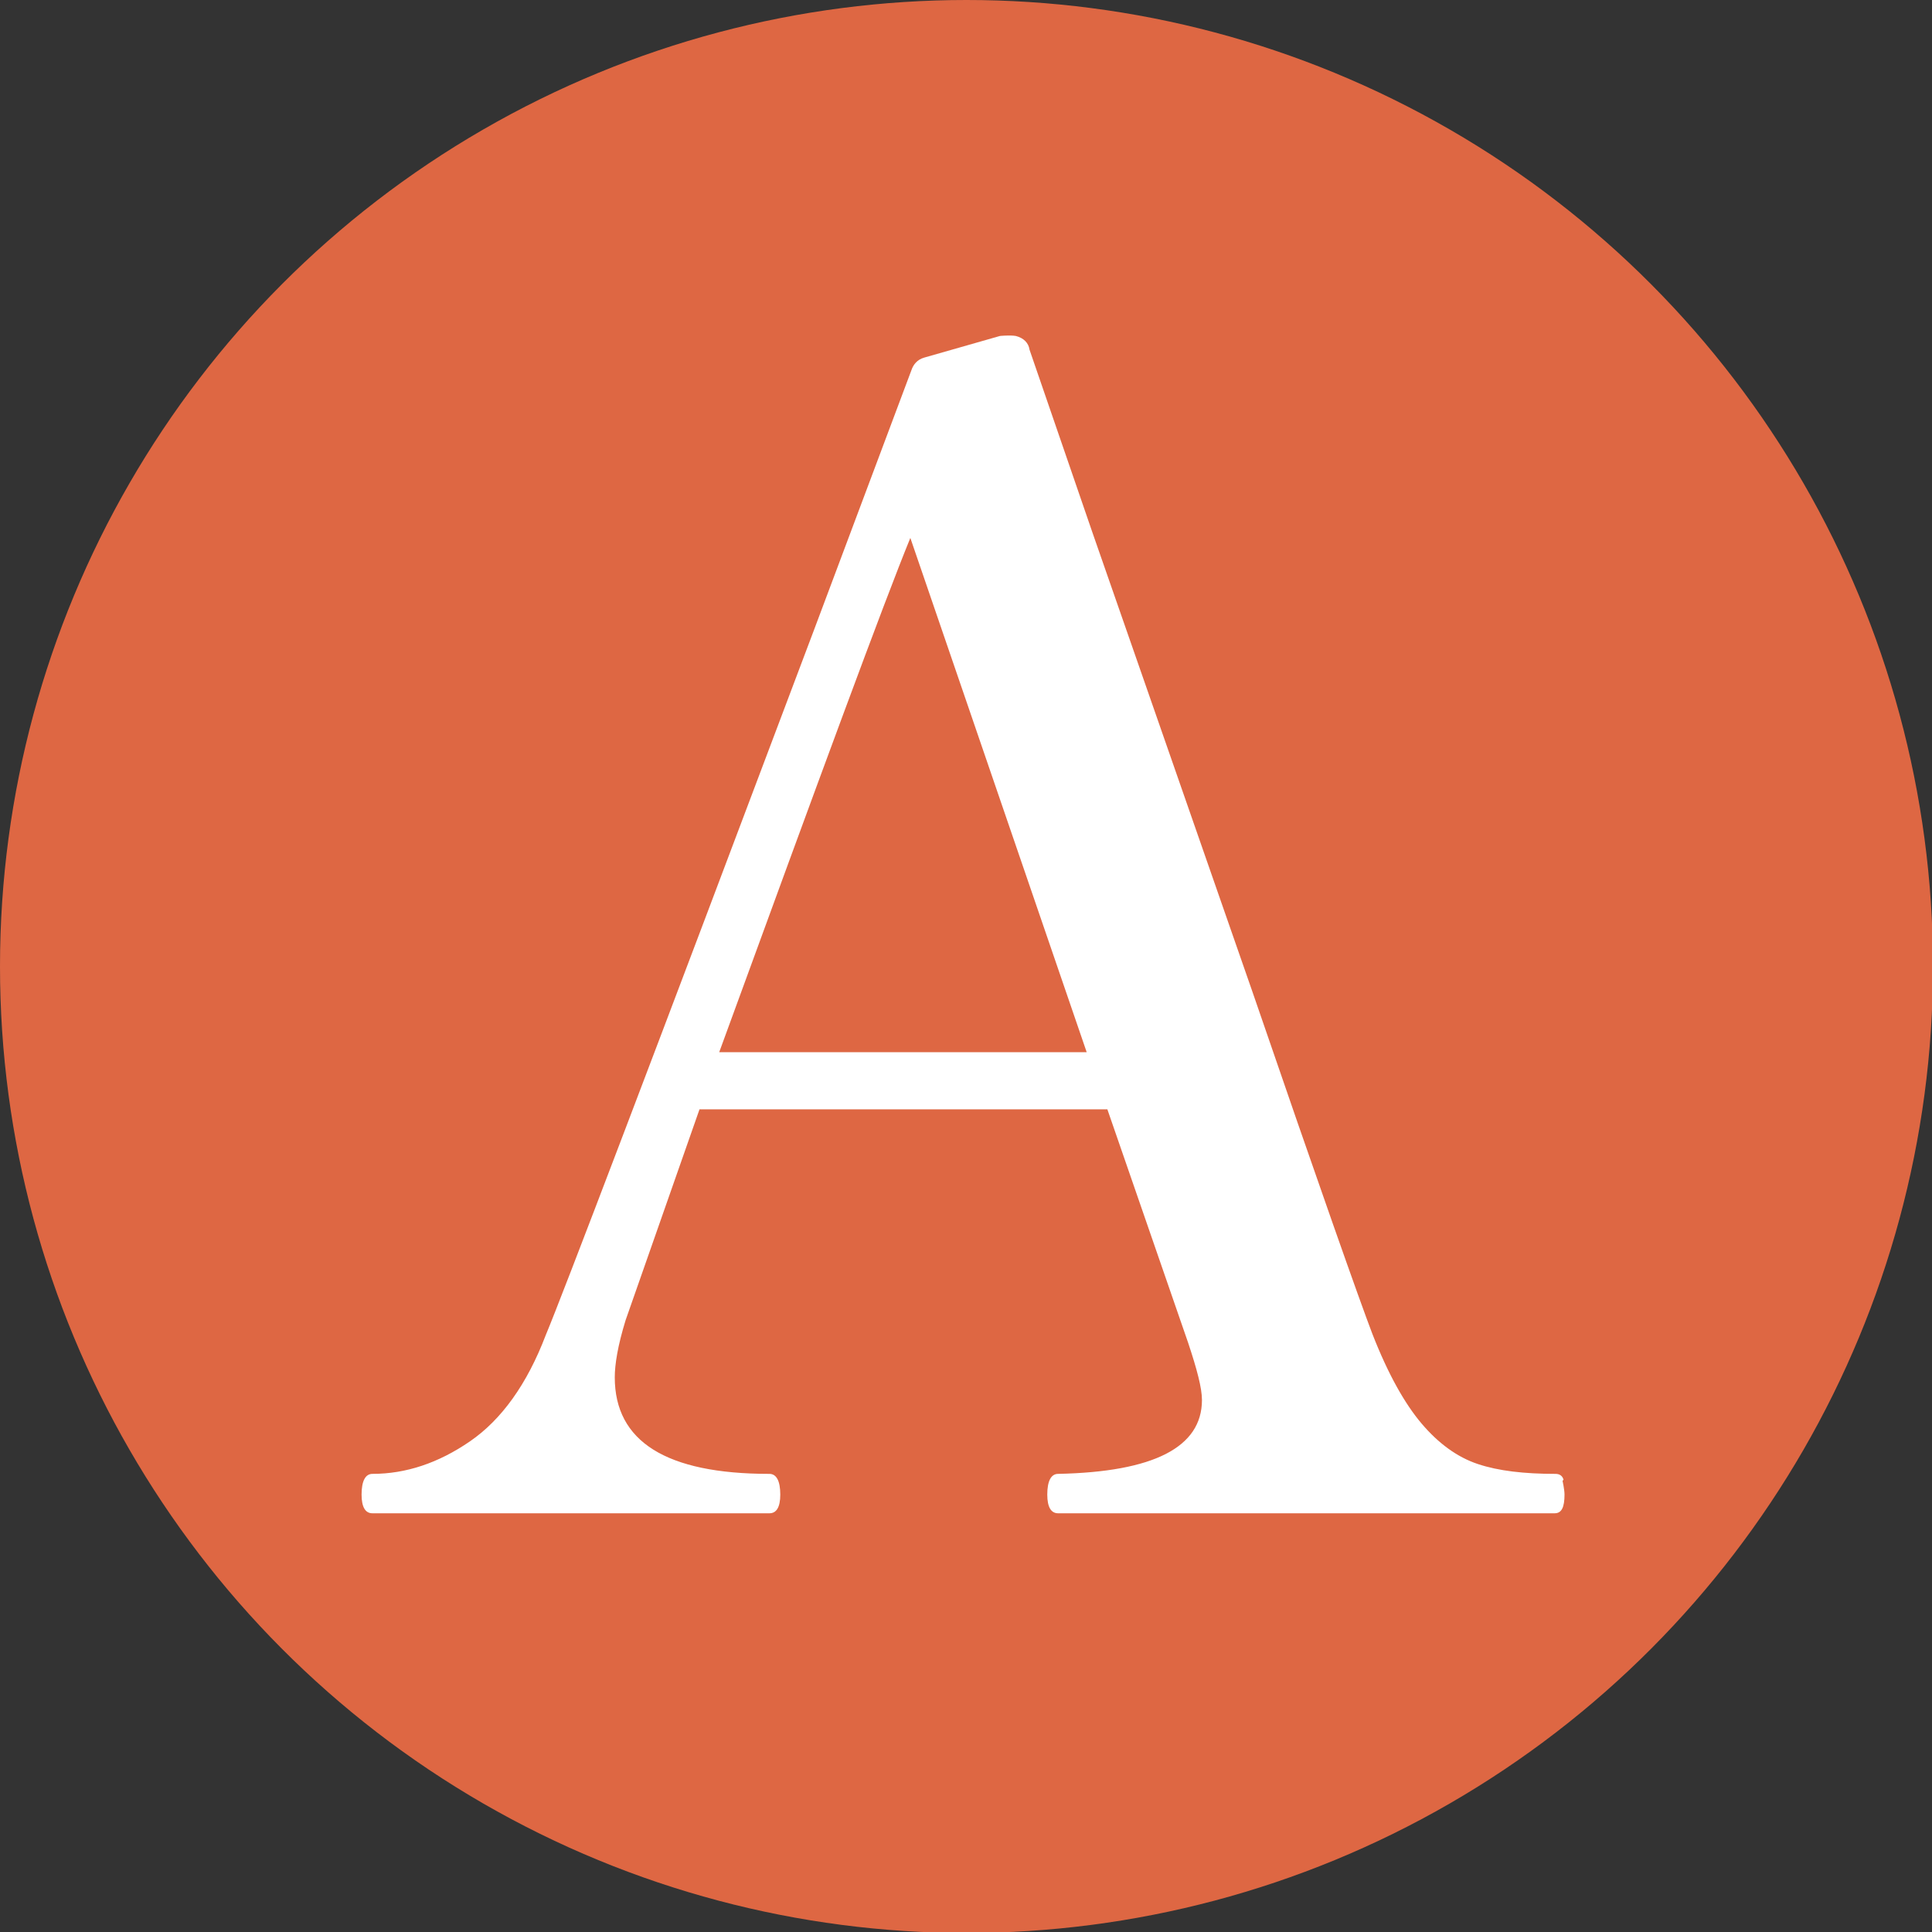 <?xml version="1.0" encoding="UTF-8"?><svg id="_レイヤー_2" xmlns="http://www.w3.org/2000/svg" width="19.61" height="19.61" viewBox="0 0 19.61 19.61"><rect x="0" y="0" width="19.61" height="19.61" fill="#333333" stroke="none"/><defs><style>.cls-1{fill:#de6743;}.cls-2{fill:#fff;}</style></defs><g id="_レイヤー_1-2"><circle class="cls-1" cx="9.81" cy="9.81" r="9.81"/><path class="cls-2" d="M15.86,15.03s.02.09.02.14c0,.13-.03.19-.1.19h-5.04c-.07,0-.11-.06-.11-.19,0-.14.04-.21.11-.21.97-.02,1.46-.27,1.46-.75,0-.12-.05-.31-.14-.58l-.82-2.37h-4.14l-.75,2.14c-.08.26-.11.45-.11.58,0,.65.52.98,1.57.98.07,0,.11.07.11.21,0,.13-.04.19-.11.19H3.78c-.07,0-.11-.06-.11-.19,0-.14.04-.21.11-.21.34,0,.67-.11.99-.33.32-.22.58-.58.77-1.08.16-.38,1.07-2.77,2.72-7.15l.99-2.64c.02-.06.06-.11.13-.13l.77-.22s.1-.01.16,0c.08.02.13.07.14.14l.64,1.86c.39,1.12.93,2.67,1.62,4.65.68,1.98,1.09,3.14,1.22,3.48.16.41.33.71.5.91.17.2.36.34.57.41s.47.1.79.1c.04,0,.07.02.08.06ZM11.03,10.68l-1.79-5.22c-.27.66-.91,2.4-1.94,5.22h3.73Z"/></g></svg>